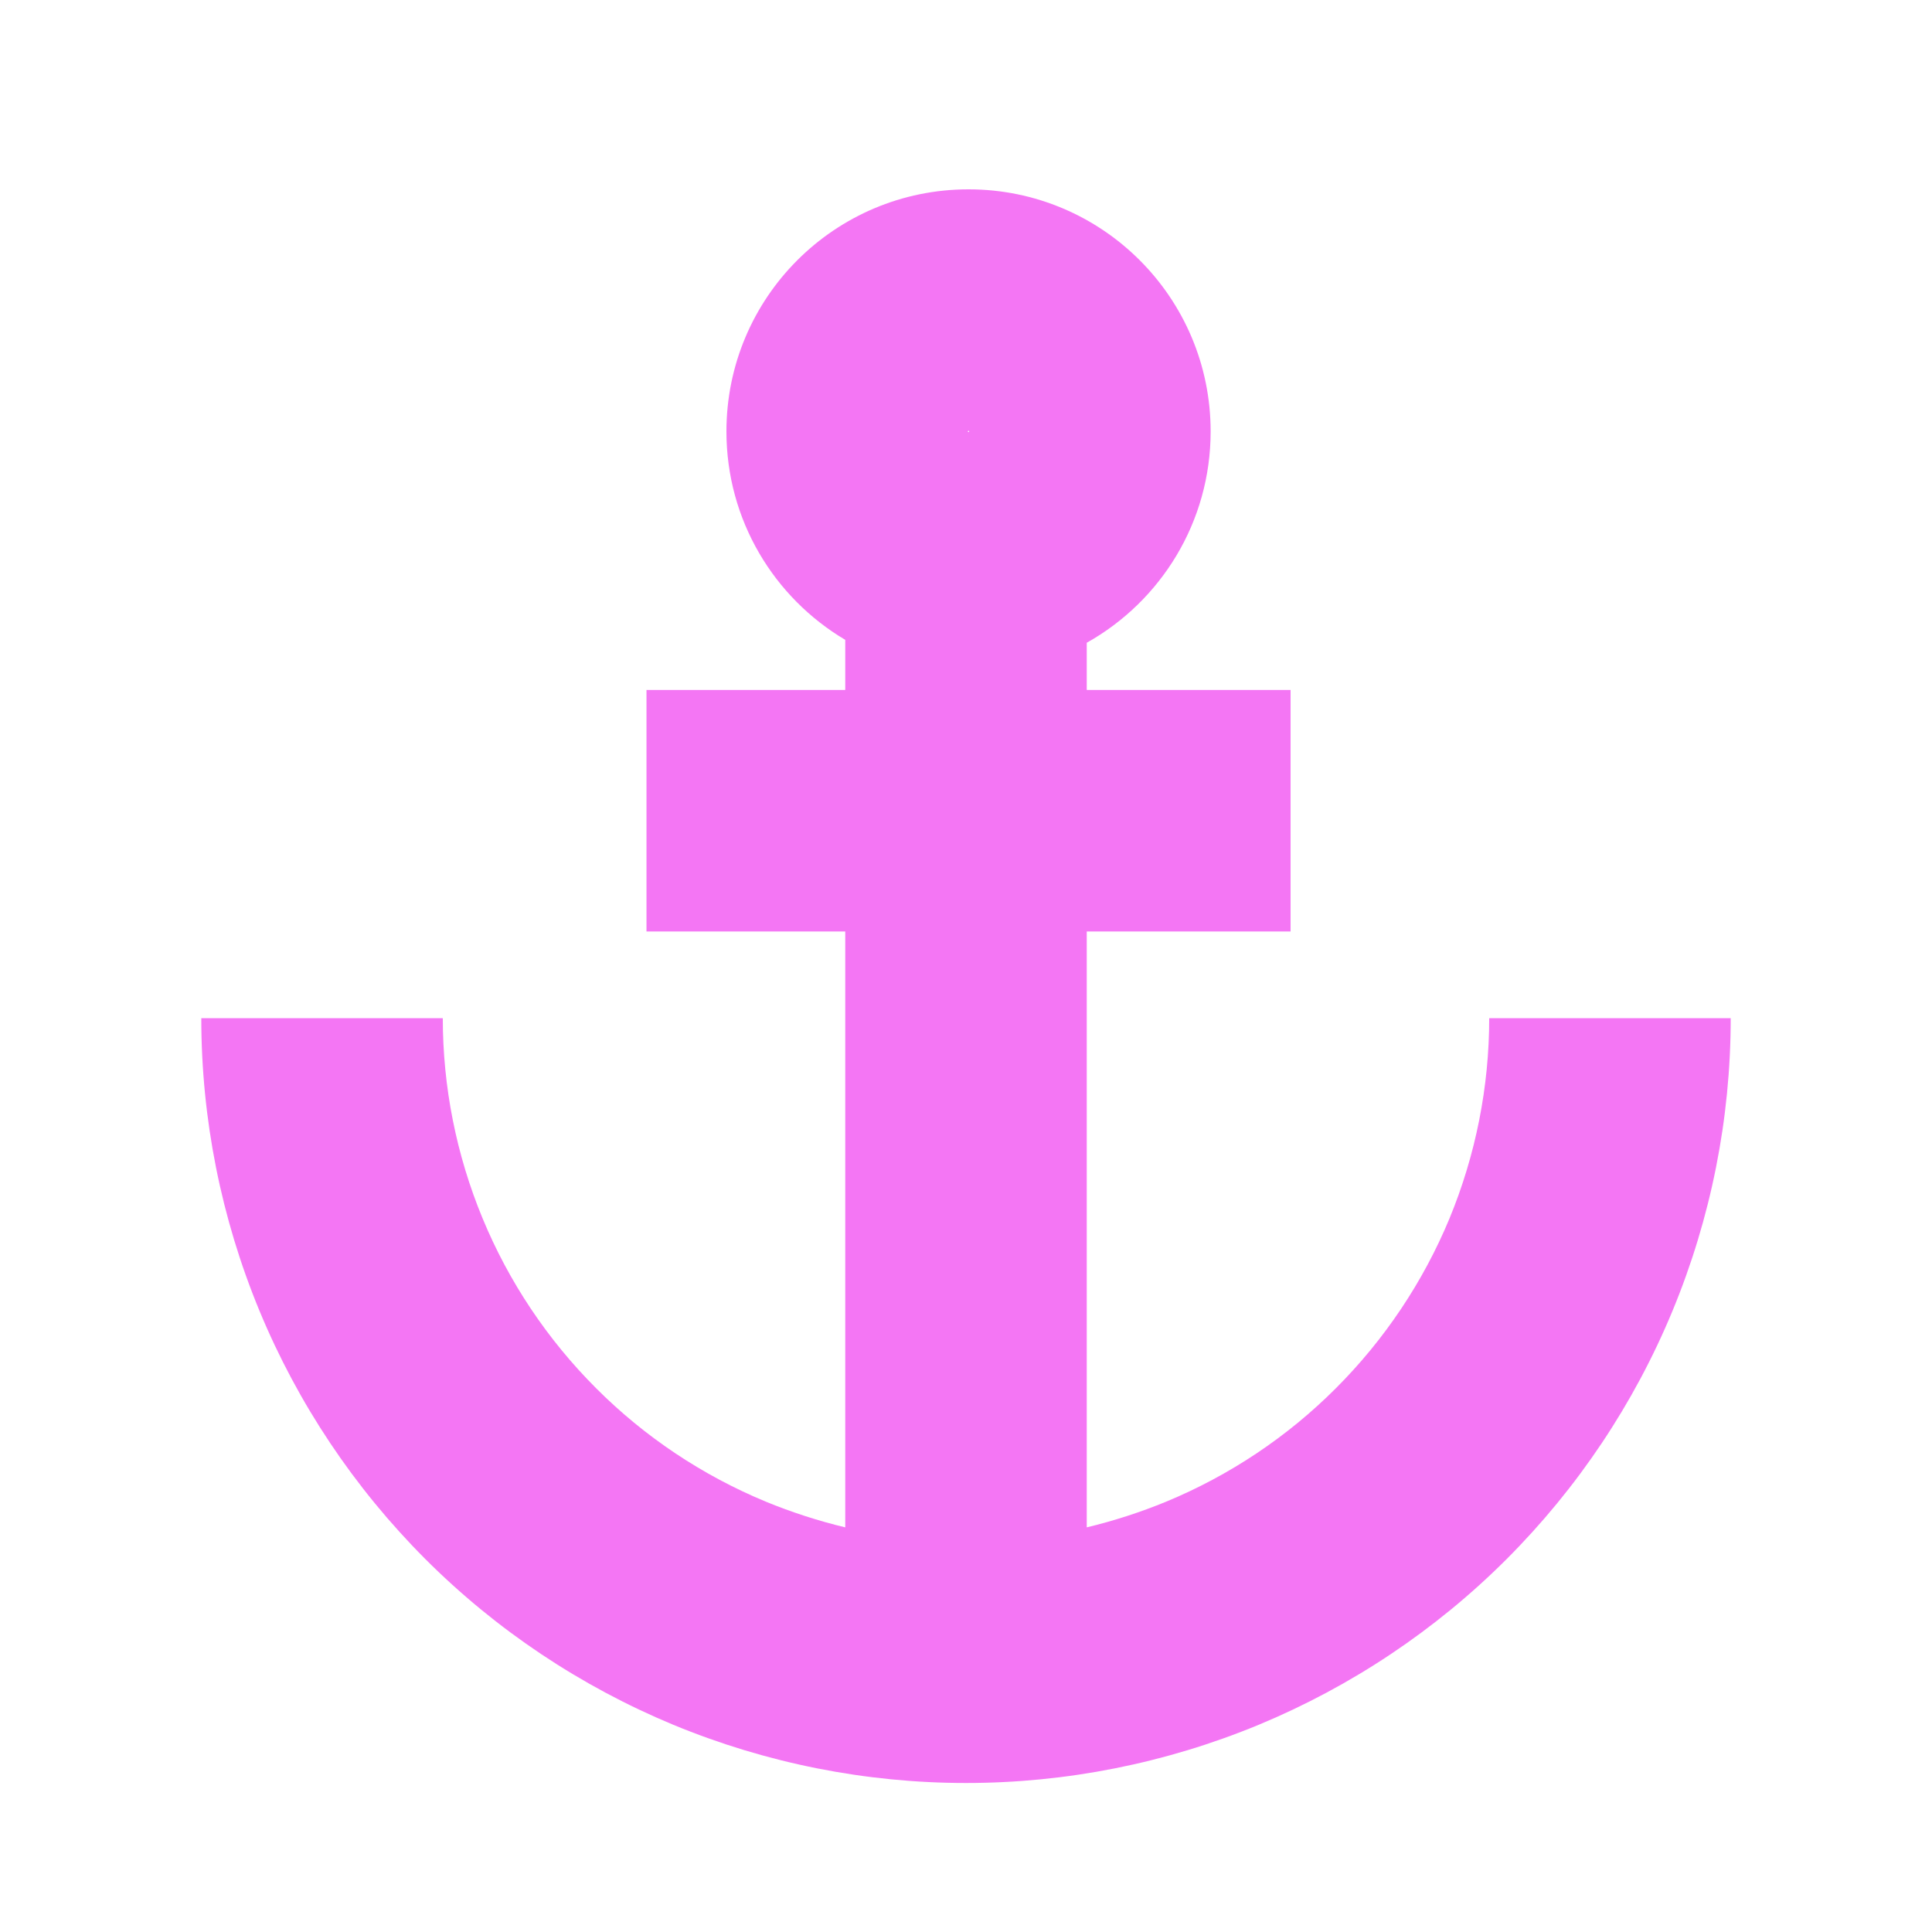 <svg width="16" fill="#F476F4" height="16" viewBox="0 0 16 16" xmlns="http://www.w3.org/2000/svg">
<path fill-rule="evenodd" clip-rule="evenodd" d="M8.026 3.573L8.026 3.575L8.025 3.577L8.023 3.578L8.021 3.578L8.019 3.578L8.017 3.577L8.016 3.575L8.016 3.573L8.016 3.571L8.017 3.569L8.019 3.568L8.021 3.568L8.023 3.568L8.025 3.569L8.026 3.571L8.026 3.573ZM9 5.323C9.612 4.98 10.026 4.325 10.026 3.573C10.026 2.465 9.128 1.568 8.021 1.568C6.913 1.568 6.016 2.465 6.016 3.573C6.016 4.308 6.411 4.95 7 5.299V5.714L5.354 5.714V7.714H7L7 12.649C6.776 12.595 6.556 12.524 6.342 12.436C5.816 12.218 5.338 11.899 4.936 11.496C4.534 11.094 4.214 10.616 3.997 10.091C3.779 9.565 3.667 9.001 3.667 8.432H1.667C1.667 9.264 1.831 10.088 2.149 10.856C2.467 11.624 2.934 12.322 3.522 12.911C4.11 13.499 4.808 13.965 5.576 14.284C6.345 14.602 7.168 14.766 8 14.766C8.832 14.766 9.655 14.602 10.424 14.284C11.192 13.965 11.89 13.499 12.478 12.911C13.066 12.322 13.533 11.624 13.851 10.856C14.169 10.088 14.333 9.264 14.333 8.432H12.333C12.333 9.001 12.221 9.565 12.004 10.091C11.786 10.616 11.466 11.094 11.064 11.496C10.662 11.899 10.184 12.218 9.658 12.436C9.444 12.524 9.224 12.595 9 12.649L9 7.714H10.688V5.714L9 5.714V5.323Z"></path>
</svg>